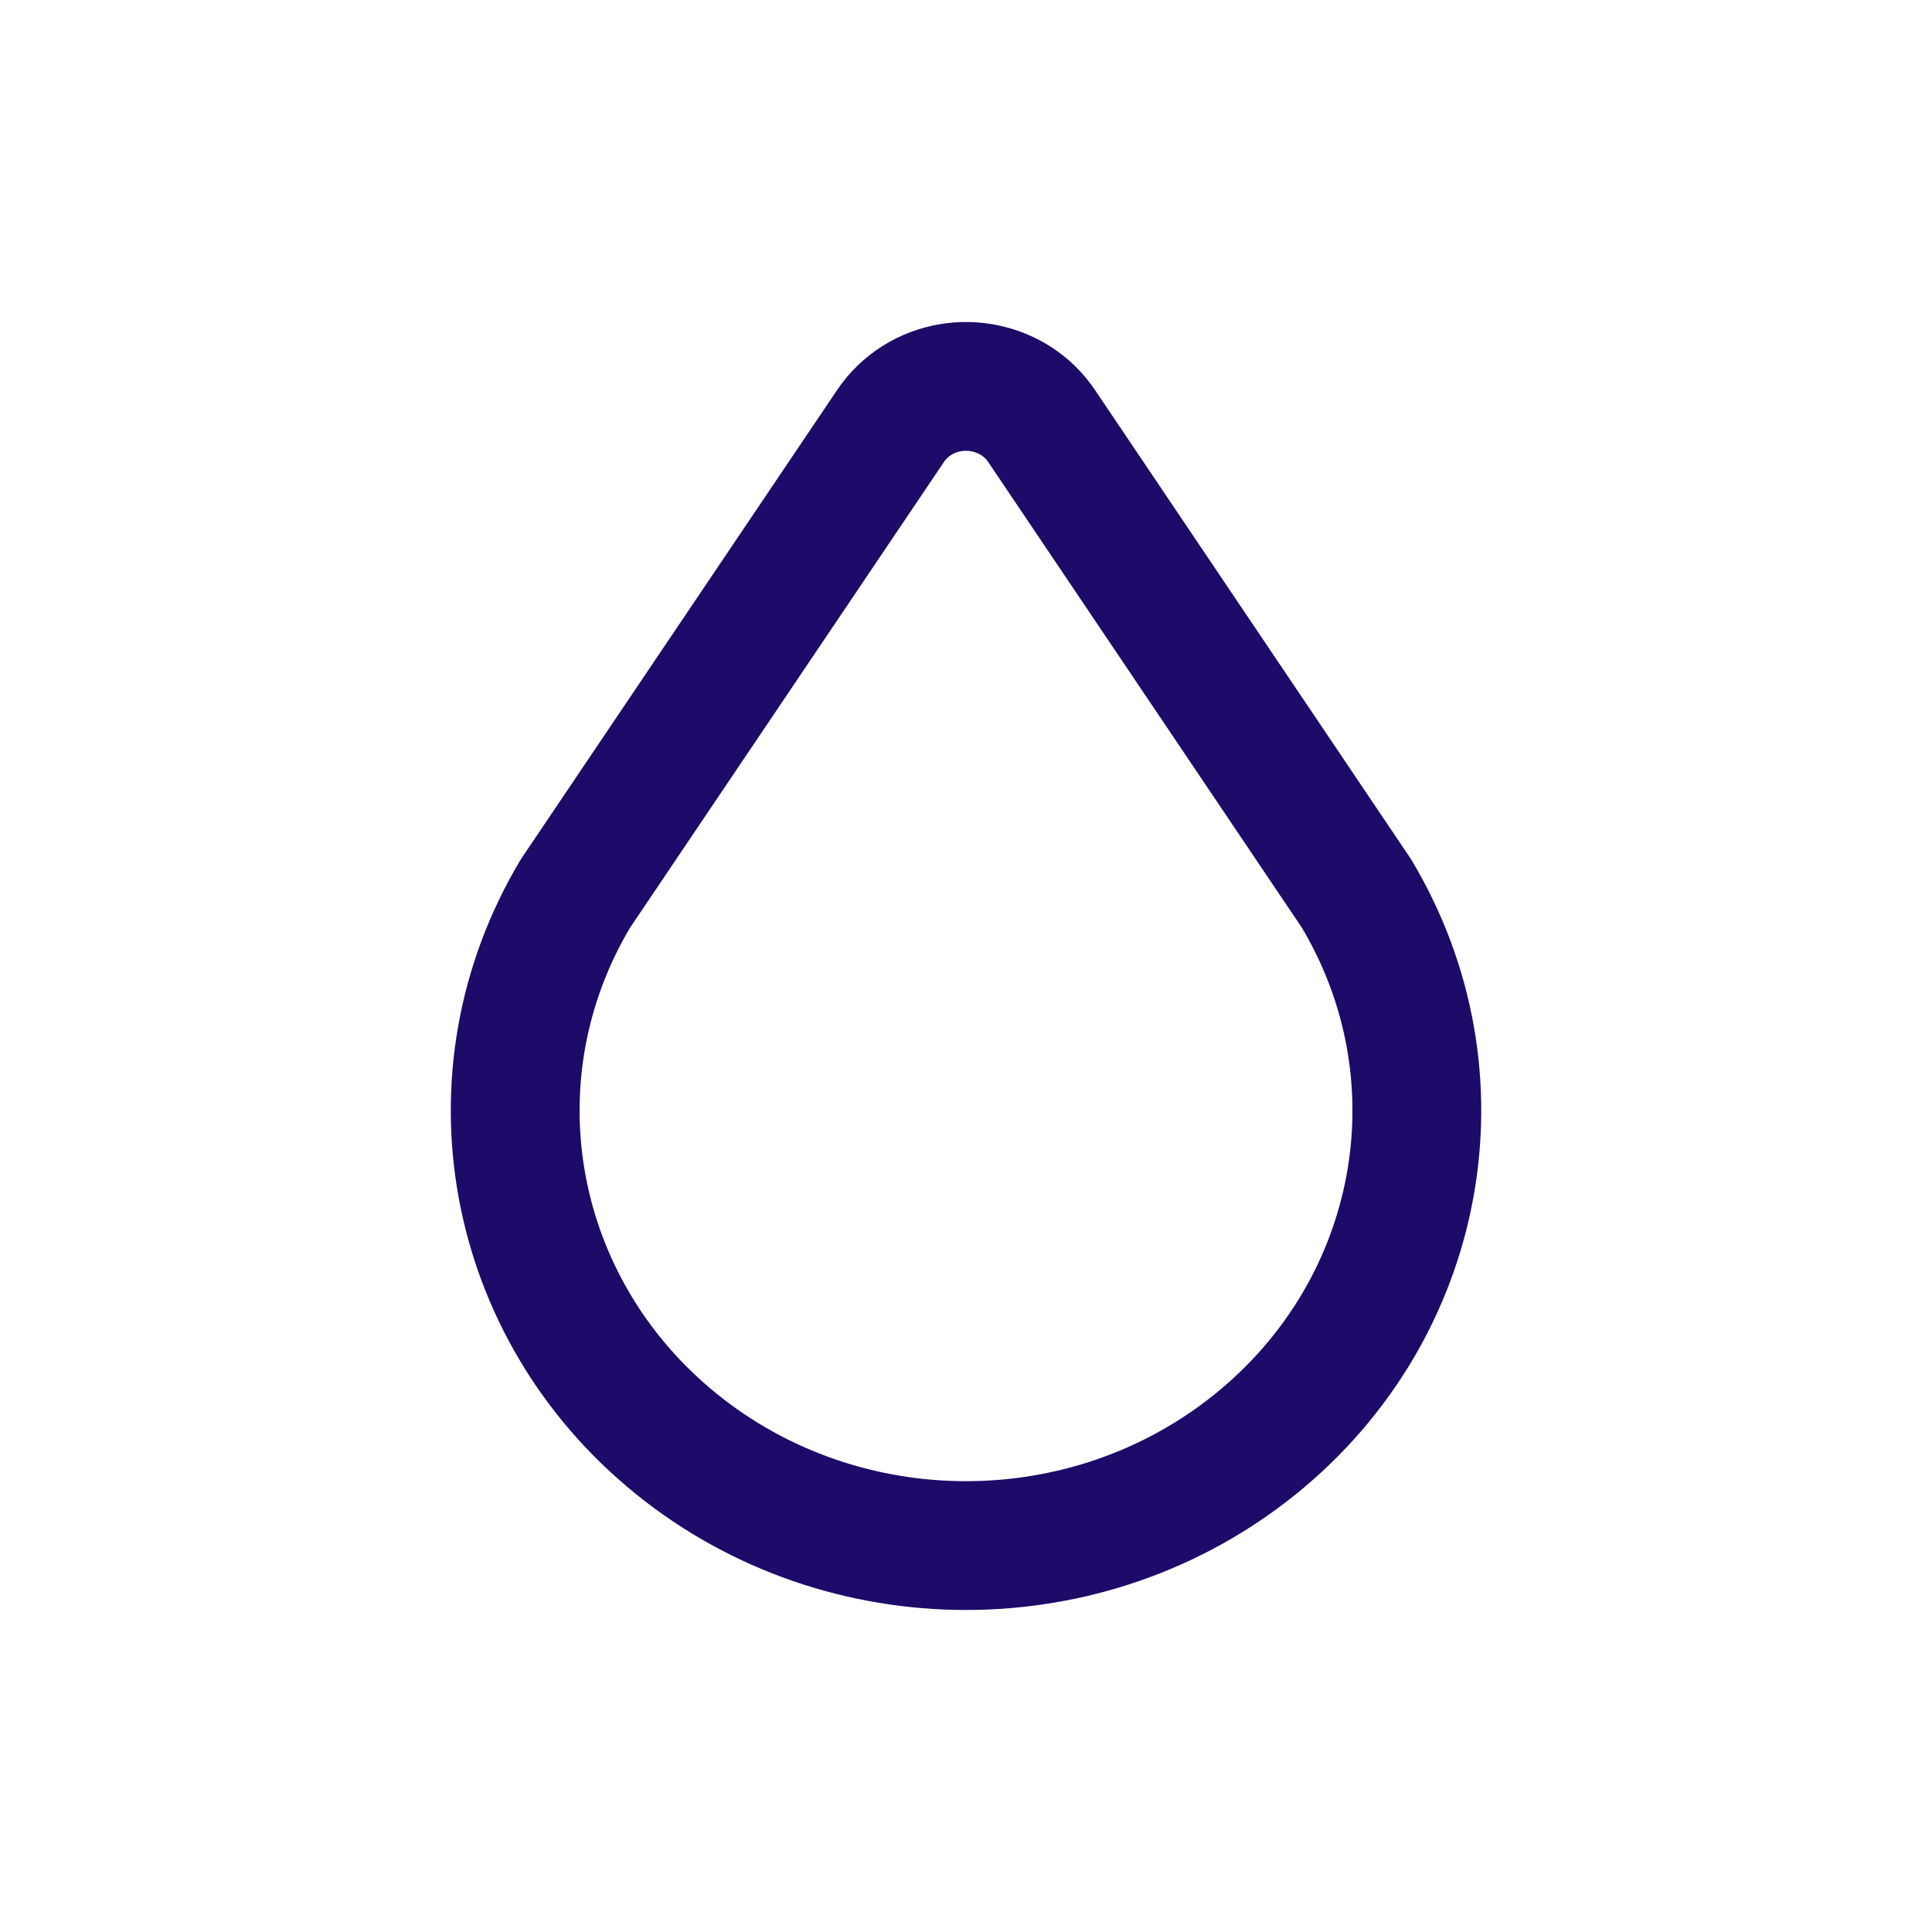 <svg width="30" height="30" viewBox="0 0 30 30" fill="none" xmlns="http://www.w3.org/2000/svg">
<path d="M10.502 22.421C13.104 24.526 16.897 24.526 19.498 22.421C22.101 20.316 22.761 16.713 21.064 13.875L16.174 6.615C15.754 5.99 14.887 5.812 14.238 6.218C14.075 6.32 13.936 6.455 13.828 6.615L8.935 13.875C7.24 16.713 7.9 20.316 10.502 22.421Z" stroke="#1E0A69" stroke-width="2" stroke-linecap="round" stroke-linejoin="round"/>
</svg>
